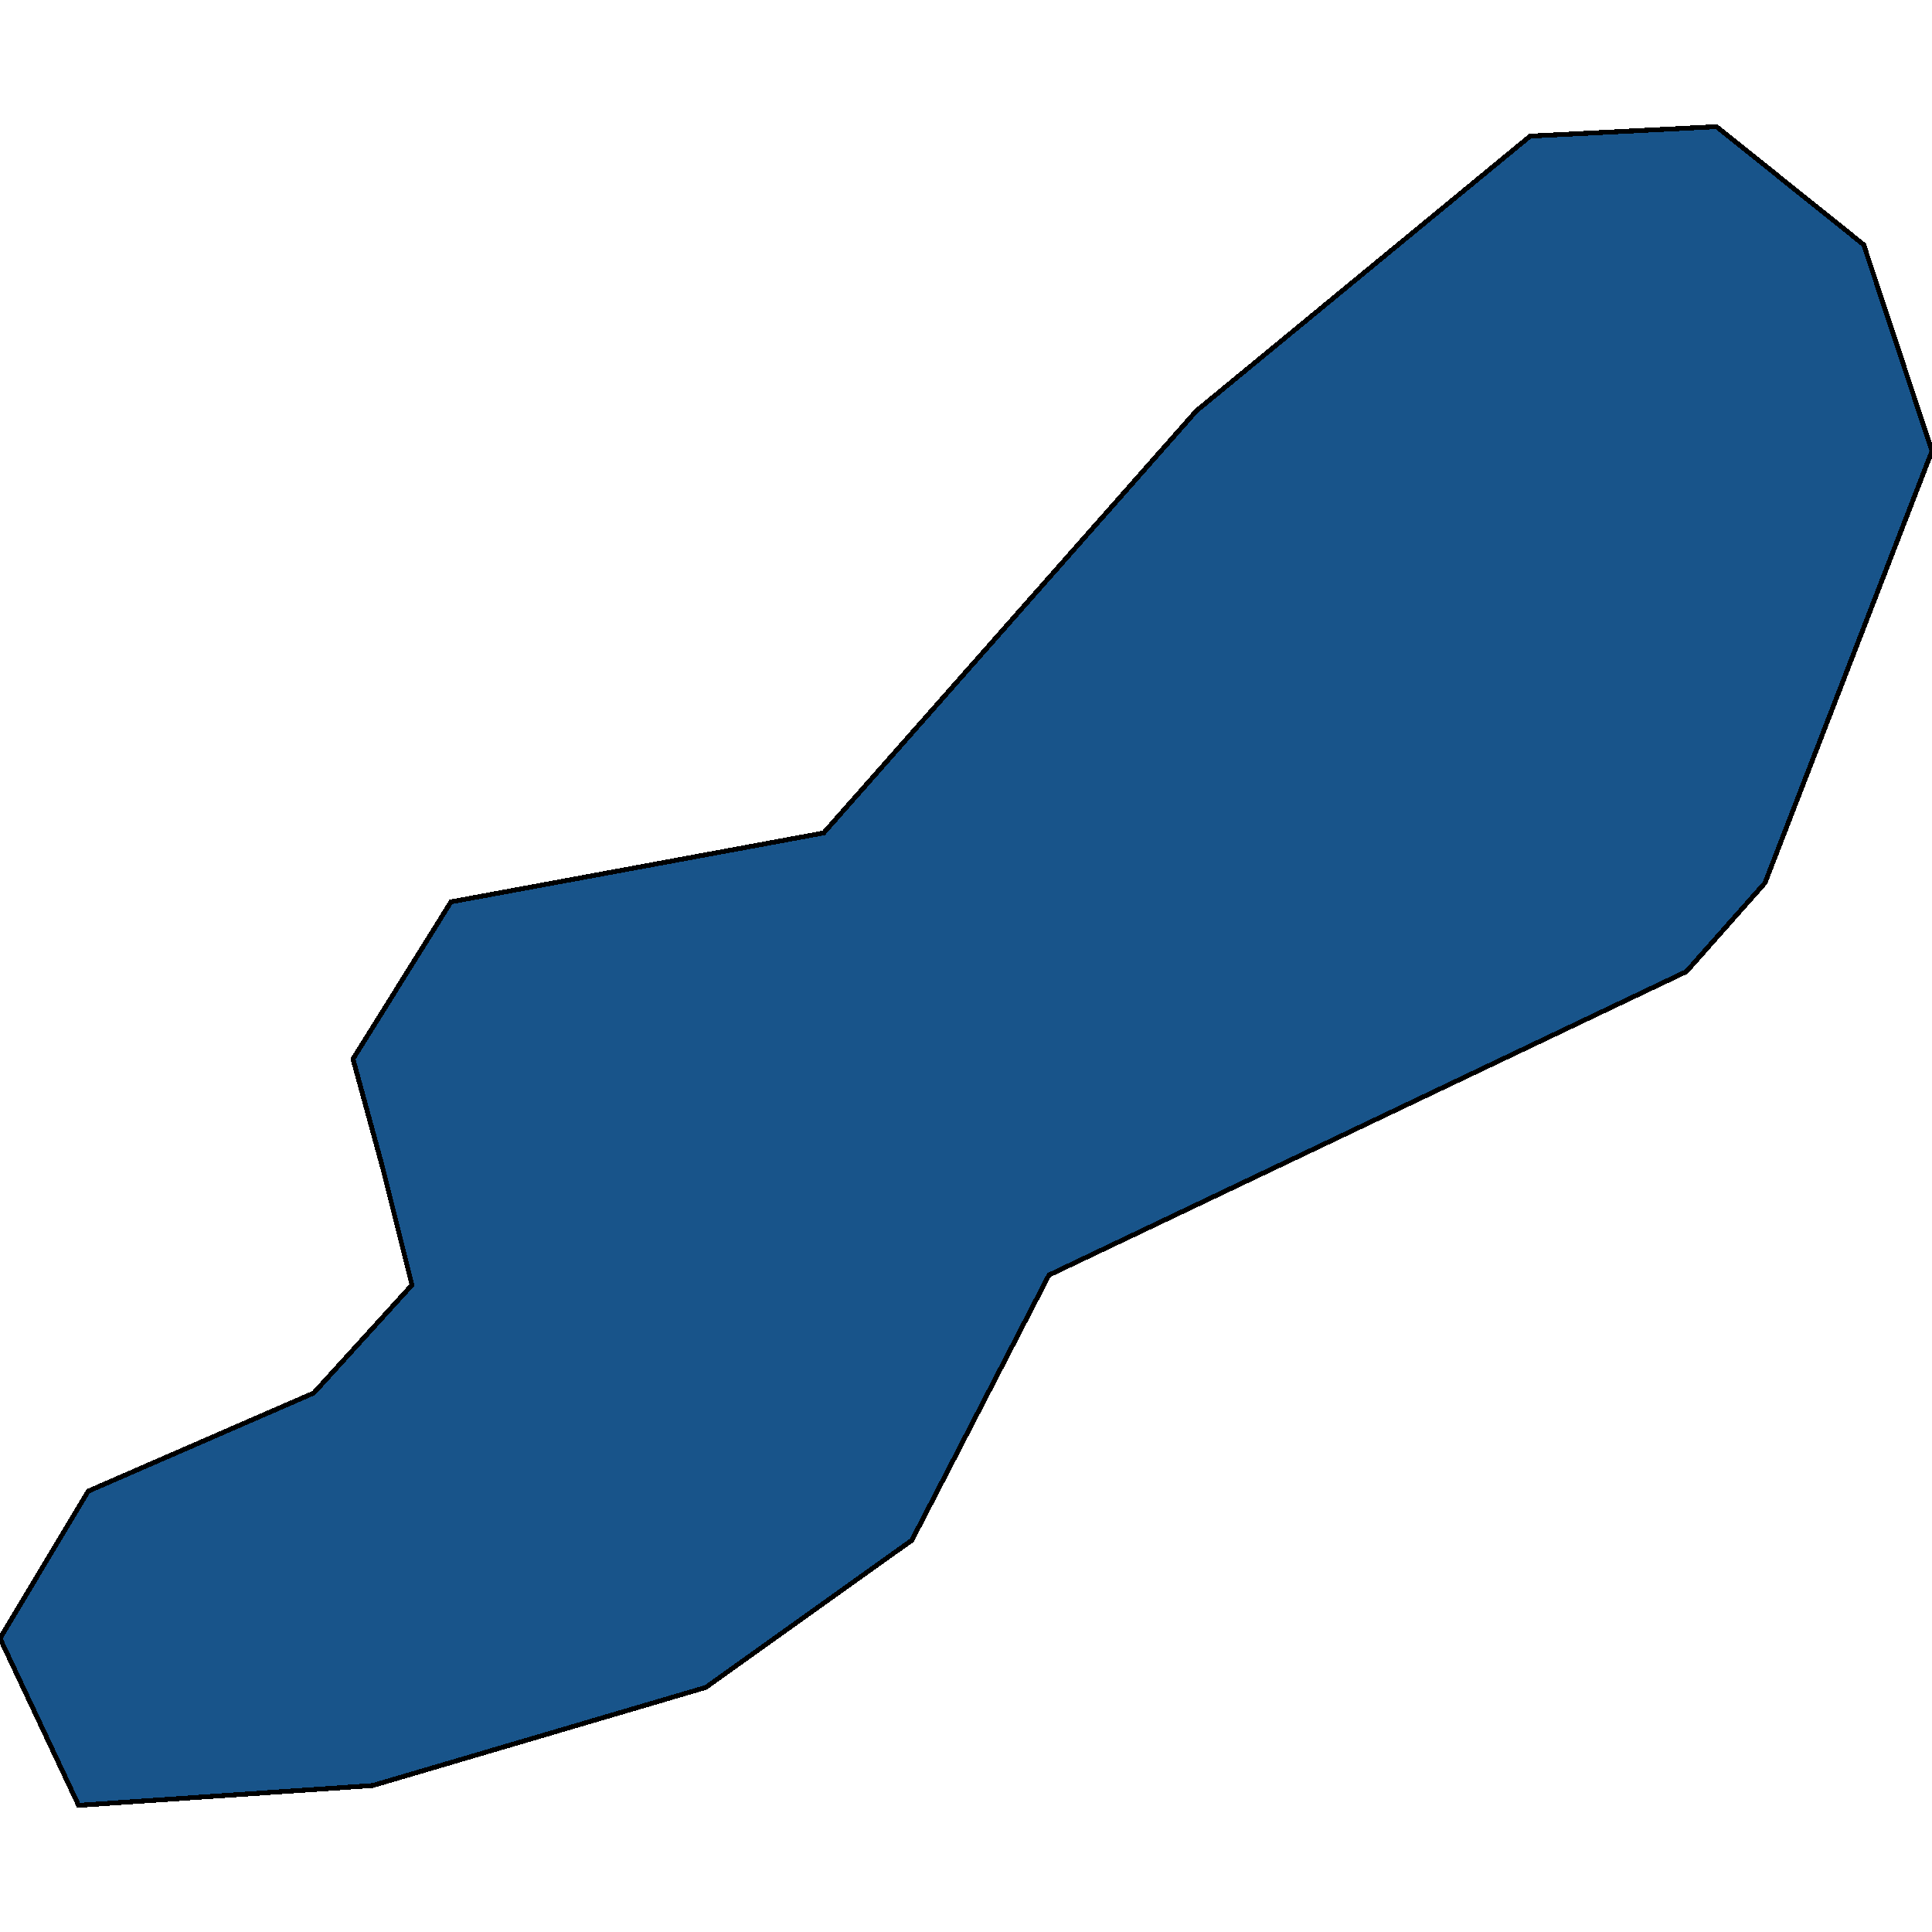 <svg xmlns="http://www.w3.org/2000/svg" width="400" height="400"><path style="stroke: black; fill: #18548a; shape-rendering: crispEdges; stroke-width: 1px;" d="M400,93.373L365.42,182.797L349.146,201.16L217.169,263.997L188.788,318.891L146.119,349.365L77.152,369.679L16.273,373.777L0,339.207L18.259,308.733L64.947,288.415L85.289,266.047L79.186,241.626L73.084,219.255L93.377,186.719L170.529,172.456L247.681,85.081L316.794,28.185L355.394,26.223L385.858,50.659Z"></path></svg>